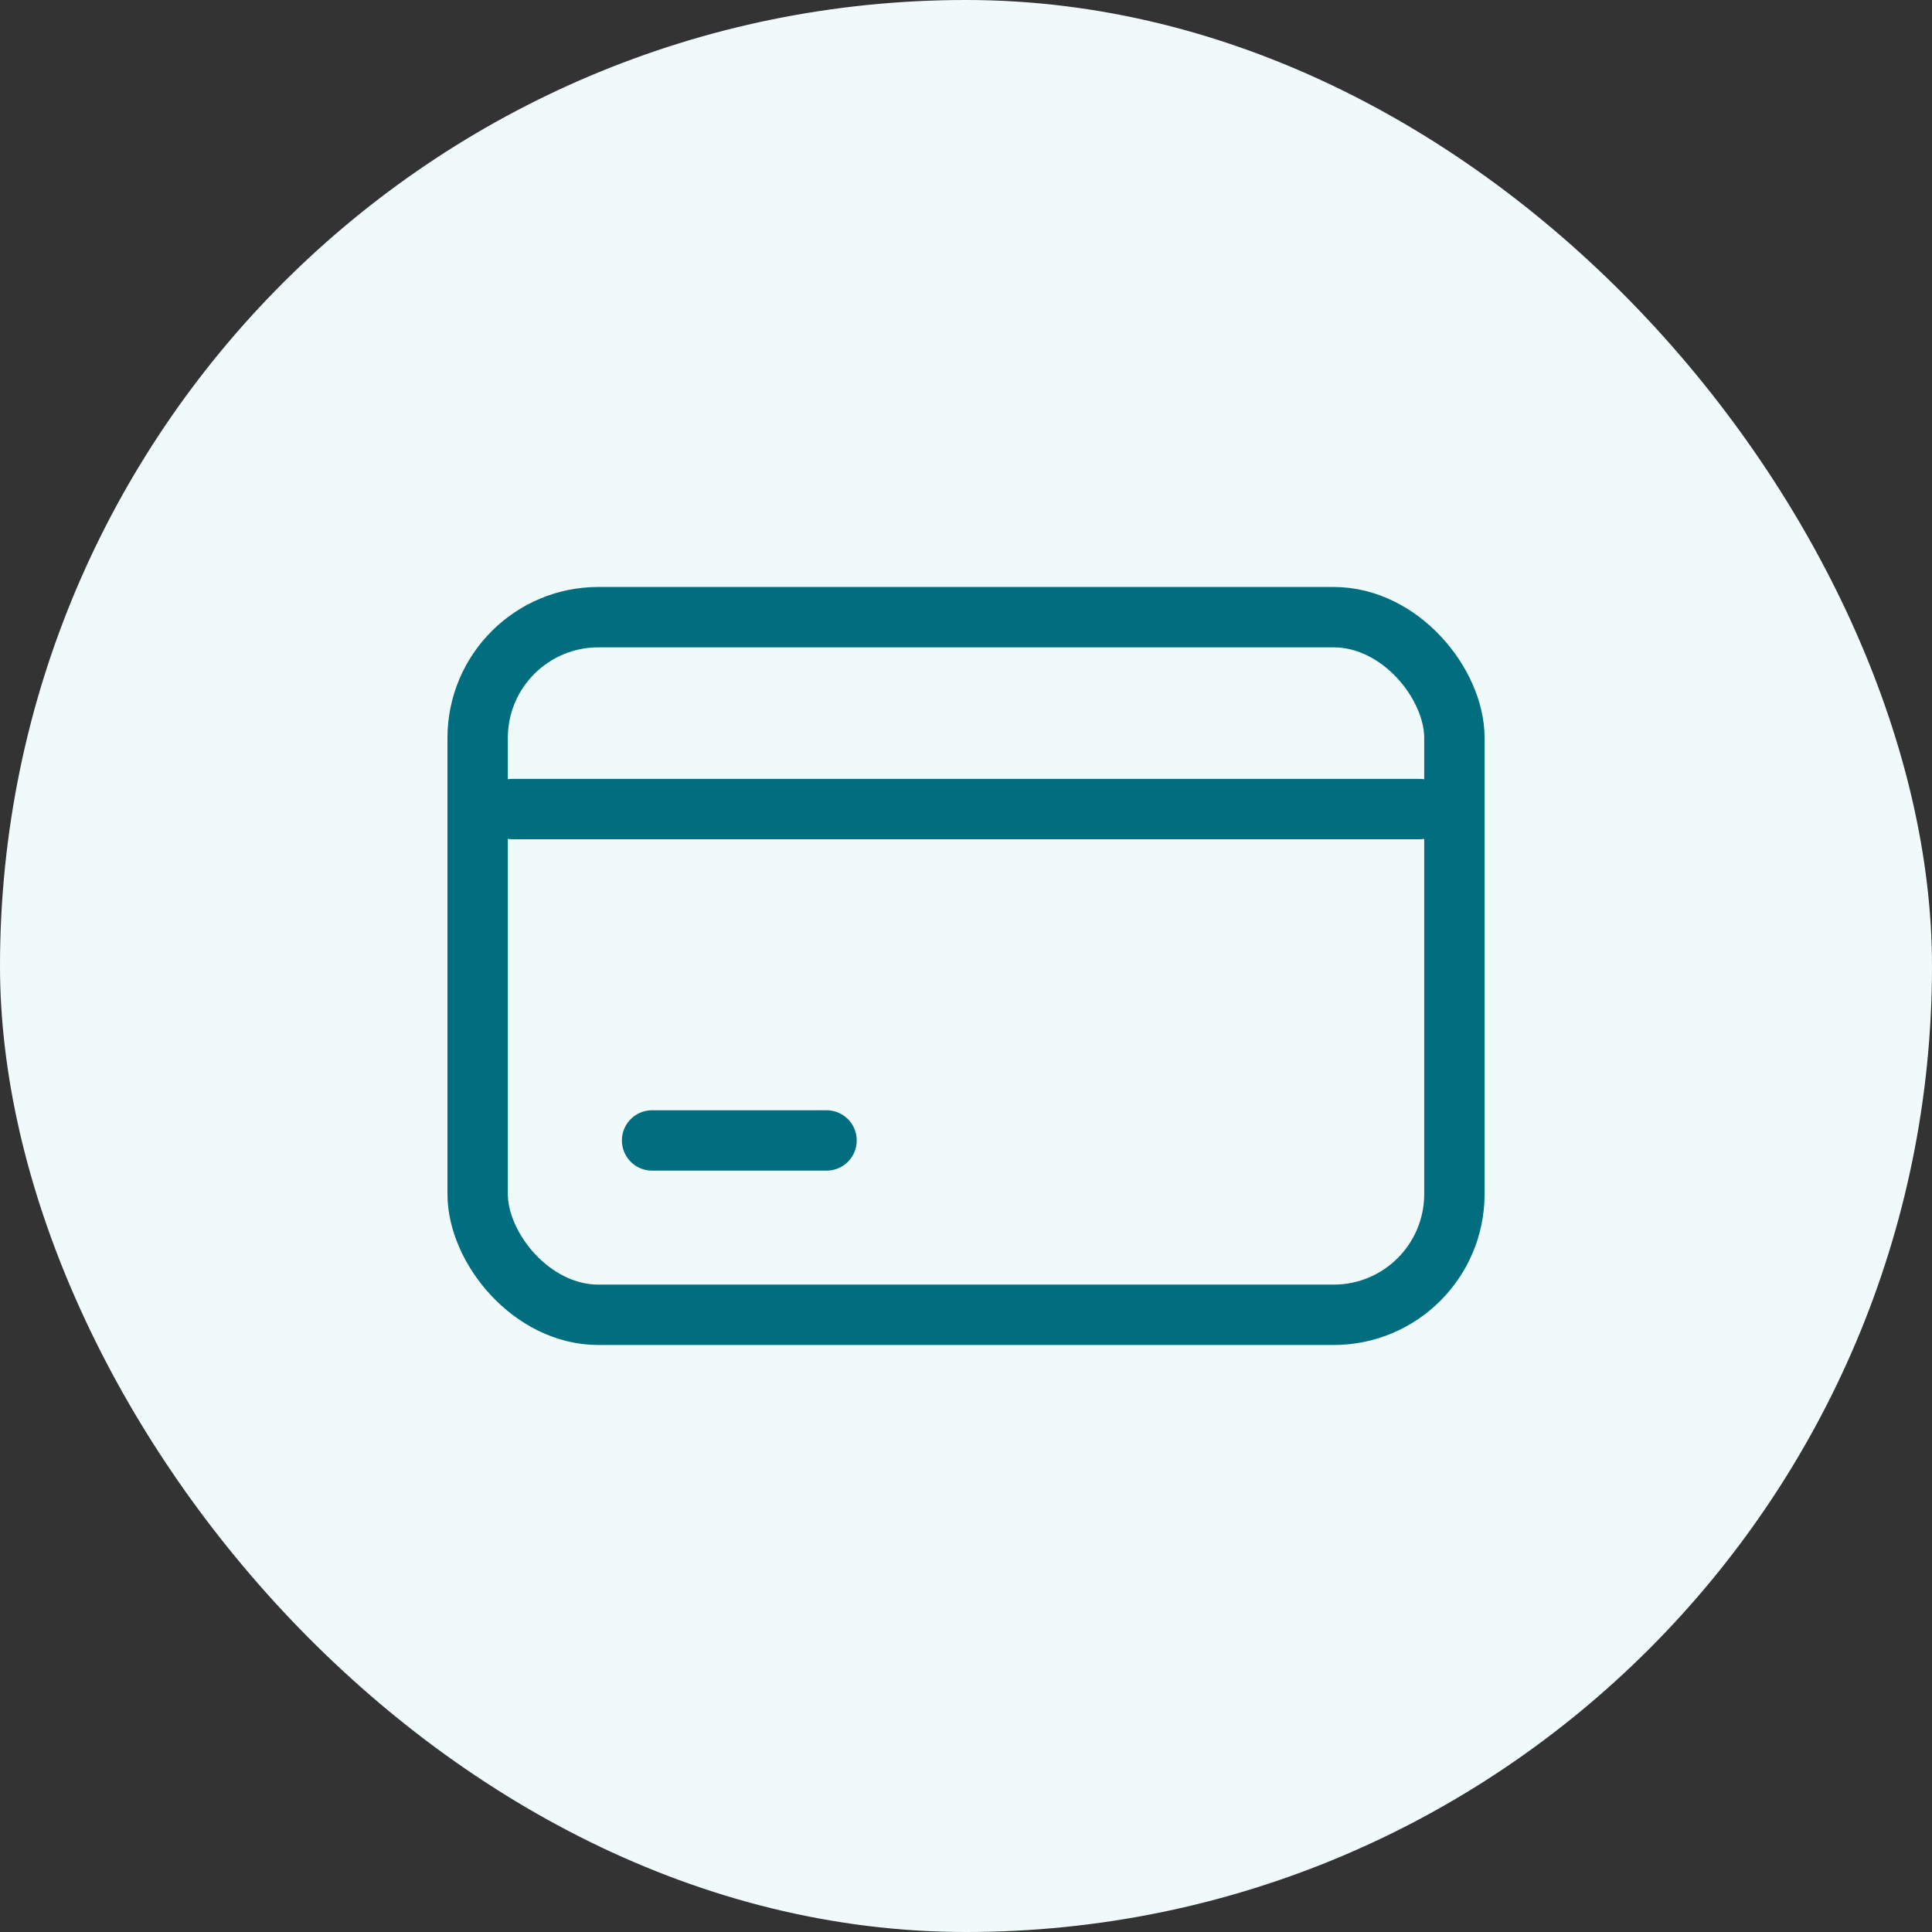 <svg width="48" height="48" viewBox="0 0 48 48" fill="none" xmlns="http://www.w3.org/2000/svg">
<rect x="0" y="0" width="48" height="48" fill="#333333" stroke="none"/>
<rect width="48" height="48" rx="24" fill="#F1FAFB"/>
<rect x="11.867" y="15.333" width="24.267" height="17.333" rx="3" stroke="#006E7F" stroke-width="1.5" stroke-linecap="round"/>
<path d="M16.201 28.334H20.535" stroke="#006E7F" stroke-width="1.5" stroke-linecap="round"/>
<path d="M12.733 20.101H35.267" stroke="#006E7F" stroke-width="1.5" stroke-linecap="round"/>
</svg>
